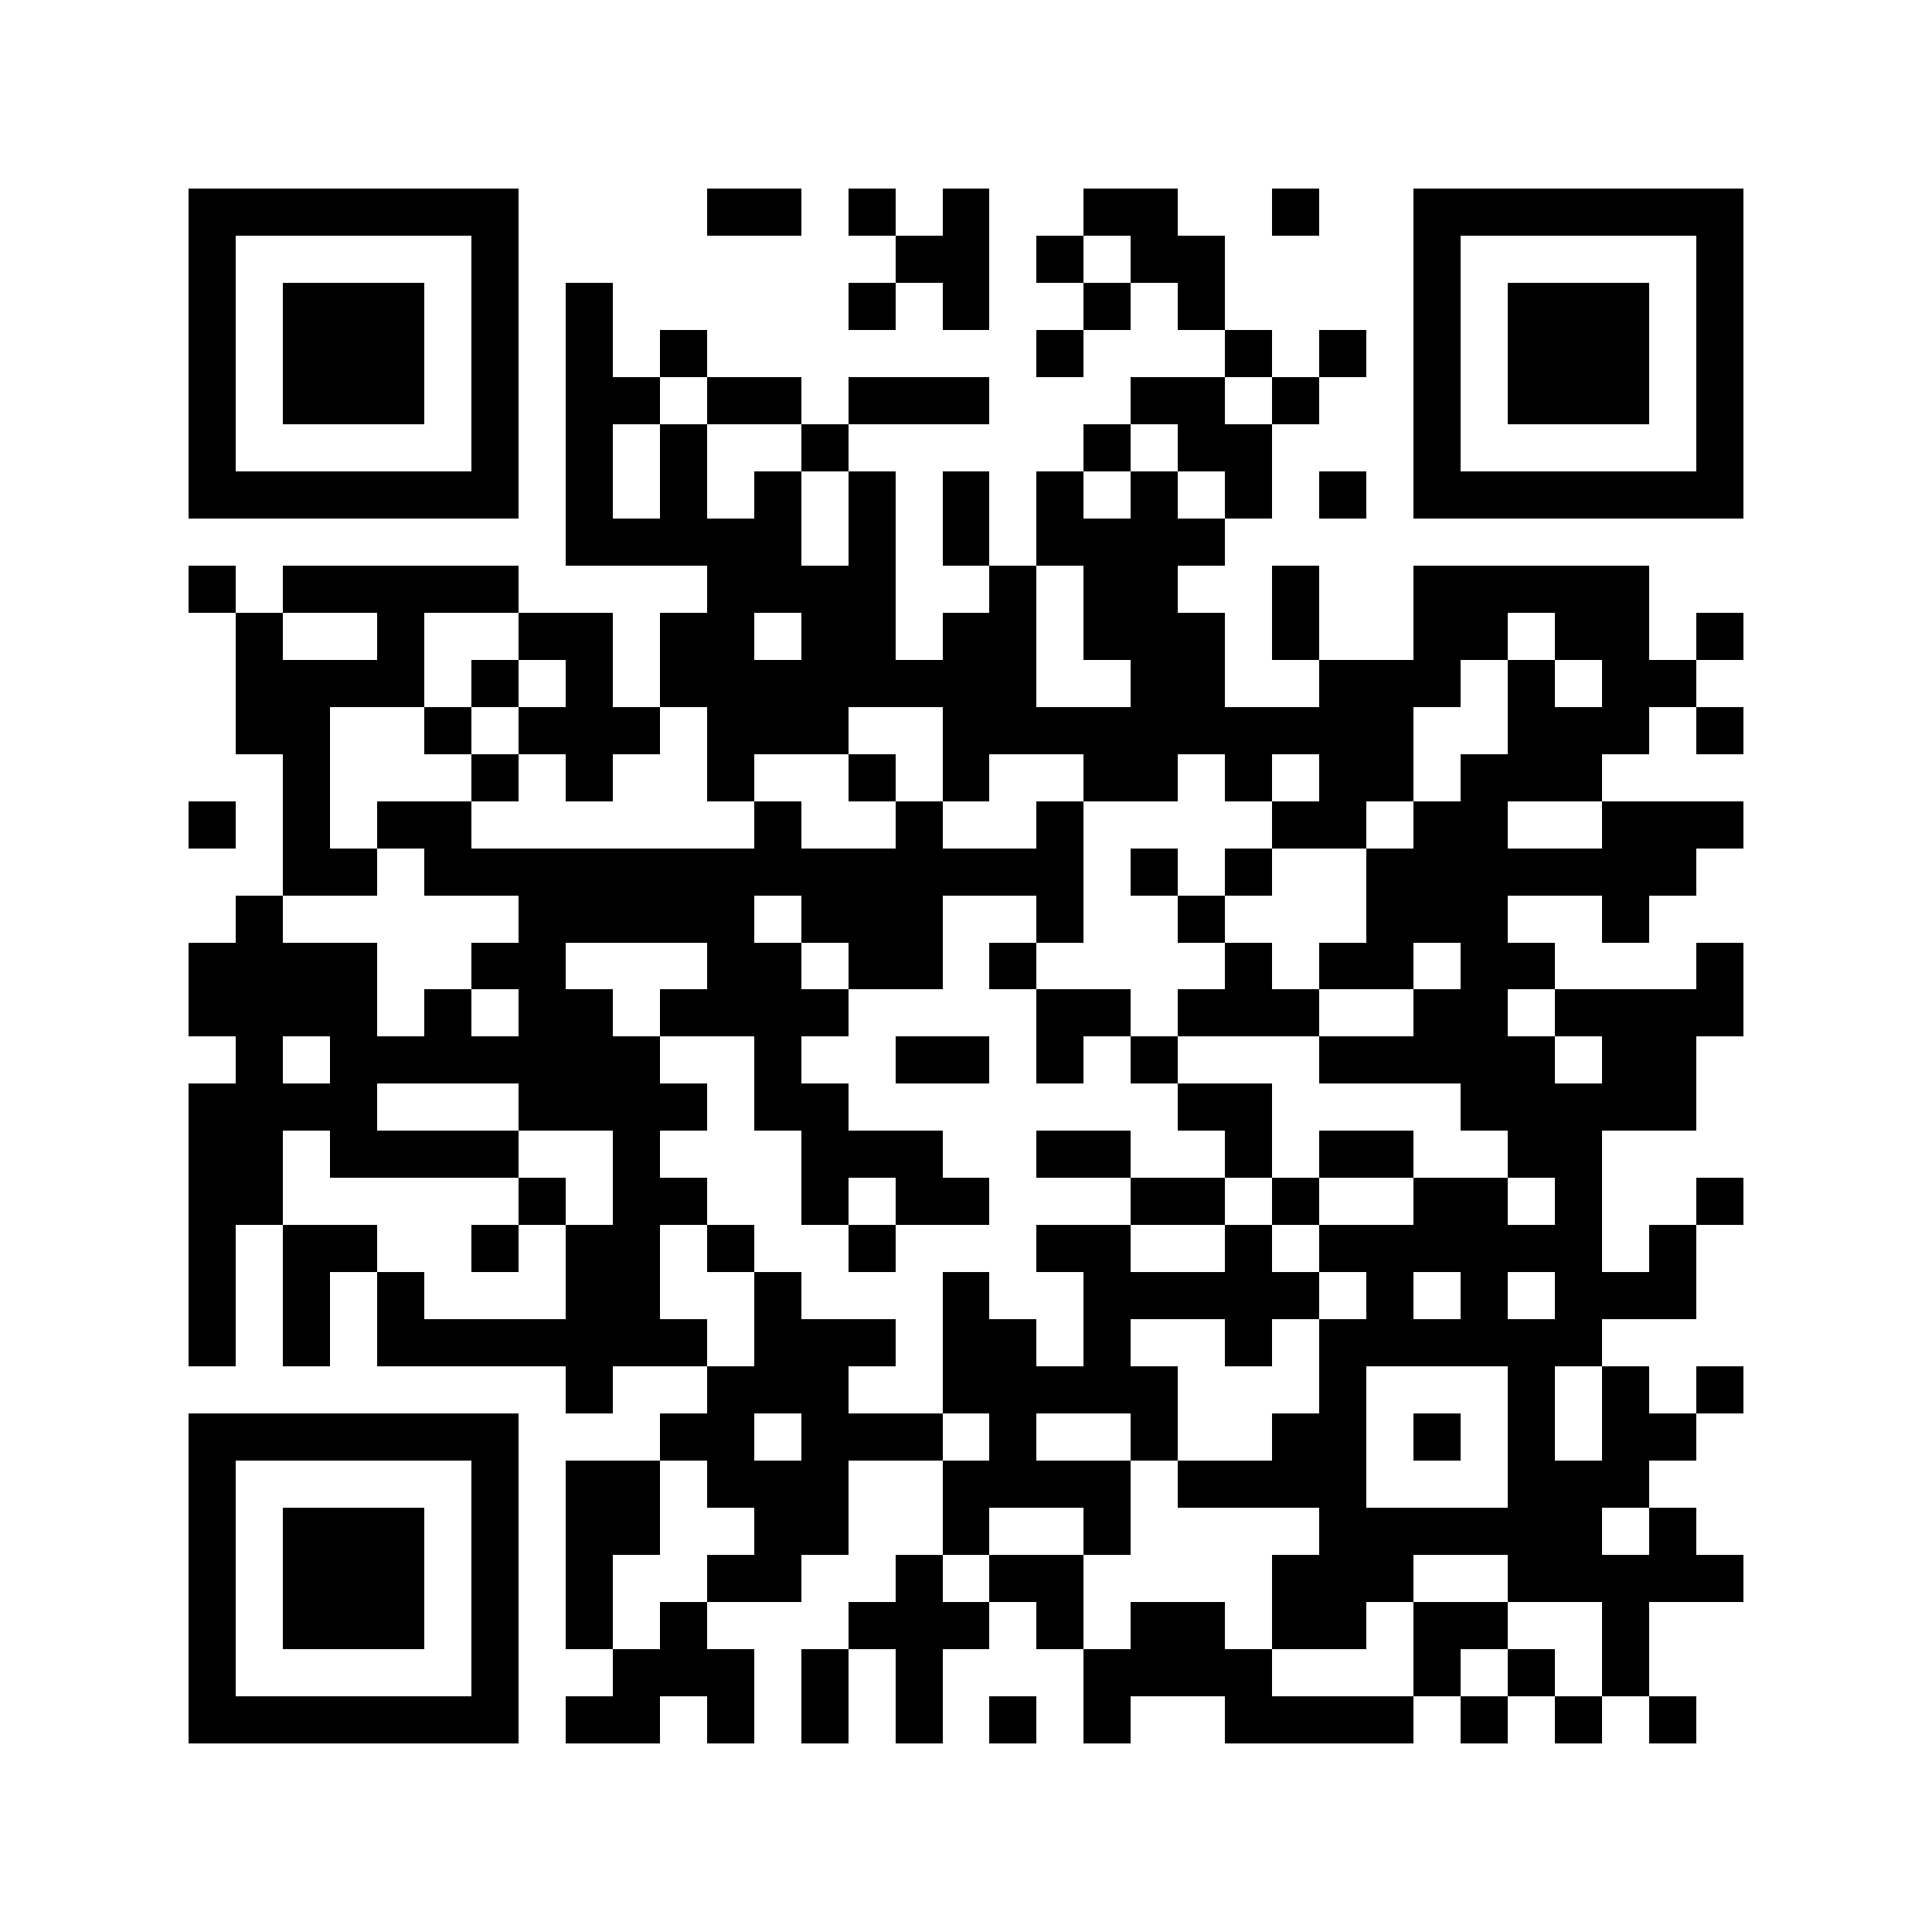 <svg xmlns="http://www.w3.org/2000/svg" width="150" height="150" viewBox="0 0 41 41" shape-rendering="crispEdges"><path fill="#ffffff" d="M0 0h41v41H0z"/><path stroke="#000000" d="M4 4.5h7m4 0h2m1 0h1m1 0h1m2 0h2m2 0h1m2 0h7M4 5.5h1m5 0h1m8 0h2m1 0h1m1 0h2m4 0h1m5 0h1M4 6.5h1m1 0h3m1 0h1m1 0h1m5 0h1m1 0h1m2 0h1m1 0h1m4 0h1m1 0h3m1 0h1M4 7.5h1m1 0h3m1 0h1m1 0h1m1 0h1m7 0h1m3 0h1m1 0h1m1 0h1m1 0h3m1 0h1M4 8.5h1m1 0h3m1 0h1m1 0h2m1 0h2m1 0h3m3 0h2m1 0h1m2 0h1m1 0h3m1 0h1M4 9.5h1m5 0h1m1 0h1m1 0h1m2 0h1m5 0h1m1 0h2m3 0h1m5 0h1M4 10.5h7m1 0h1m1 0h1m1 0h1m1 0h1m1 0h1m1 0h1m1 0h1m1 0h1m1 0h1m1 0h7M12 11.5h5m1 0h1m1 0h1m1 0h4M4 12.5h1m1 0h5m4 0h4m2 0h1m1 0h2m2 0h1m2 0h5M5 13.5h1m2 0h1m2 0h2m1 0h2m1 0h2m1 0h2m1 0h3m1 0h1m2 0h2m1 0h2m1 0h1M5 14.5h4m1 0h1m1 0h1m1 0h8m2 0h2m2 0h3m1 0h1m1 0h2M5 15.5h2m2 0h1m1 0h3m1 0h3m2 0h10m2 0h3m1 0h1M6 16.5h1m3 0h1m1 0h1m2 0h1m2 0h1m1 0h1m2 0h2m1 0h1m1 0h2m1 0h3M4 17.5h1m1 0h1m1 0h2m6 0h1m2 0h1m2 0h1m4 0h2m1 0h2m2 0h3M6 18.5h2m1 0h14m1 0h1m1 0h1m2 0h7M5 19.5h1m5 0h5m1 0h3m2 0h1m2 0h1m3 0h3m2 0h1M4 20.5h4m2 0h2m3 0h2m1 0h2m1 0h1m4 0h1m1 0h2m1 0h2m3 0h1M4 21.5h4m1 0h1m1 0h2m1 0h4m4 0h2m1 0h3m2 0h2m1 0h4M5 22.5h1m1 0h7m2 0h1m2 0h2m1 0h1m1 0h1m3 0h5m1 0h2M4 23.5h4m3 0h4m1 0h2m7 0h2m4 0h5M4 24.5h2m1 0h4m2 0h1m3 0h3m2 0h2m2 0h1m1 0h2m2 0h2M4 25.5h2m5 0h1m1 0h2m2 0h1m1 0h2m3 0h2m1 0h1m2 0h2m1 0h1m2 0h1M4 26.5h1m1 0h2m2 0h1m1 0h2m1 0h1m2 0h1m3 0h2m2 0h1m1 0h6m1 0h1M4 27.5h1m1 0h1m1 0h1m3 0h2m2 0h1m3 0h1m2 0h5m1 0h1m1 0h1m1 0h3M4 28.5h1m1 0h1m1 0h7m1 0h3m1 0h2m1 0h1m2 0h1m1 0h6M12 29.5h1m2 0h3m2 0h5m3 0h1m3 0h1m1 0h1m1 0h1M4 30.5h7m3 0h2m1 0h3m1 0h1m2 0h1m2 0h2m1 0h1m1 0h1m1 0h2M4 31.5h1m5 0h1m1 0h2m1 0h3m2 0h4m1 0h4m3 0h3M4 32.5h1m1 0h3m1 0h1m1 0h2m2 0h2m2 0h1m2 0h1m4 0h6m1 0h1M4 33.5h1m1 0h3m1 0h1m1 0h1m2 0h2m2 0h1m1 0h2m4 0h3m2 0h5M4 34.5h1m1 0h3m1 0h1m1 0h1m1 0h1m3 0h3m1 0h1m1 0h2m1 0h2m1 0h2m2 0h1M4 35.5h1m5 0h1m2 0h3m1 0h1m1 0h1m3 0h4m3 0h1m1 0h1m1 0h1M4 36.5h7m1 0h2m1 0h1m1 0h1m1 0h1m1 0h1m1 0h1m2 0h4m1 0h1m1 0h1m1 0h1"/></svg>
